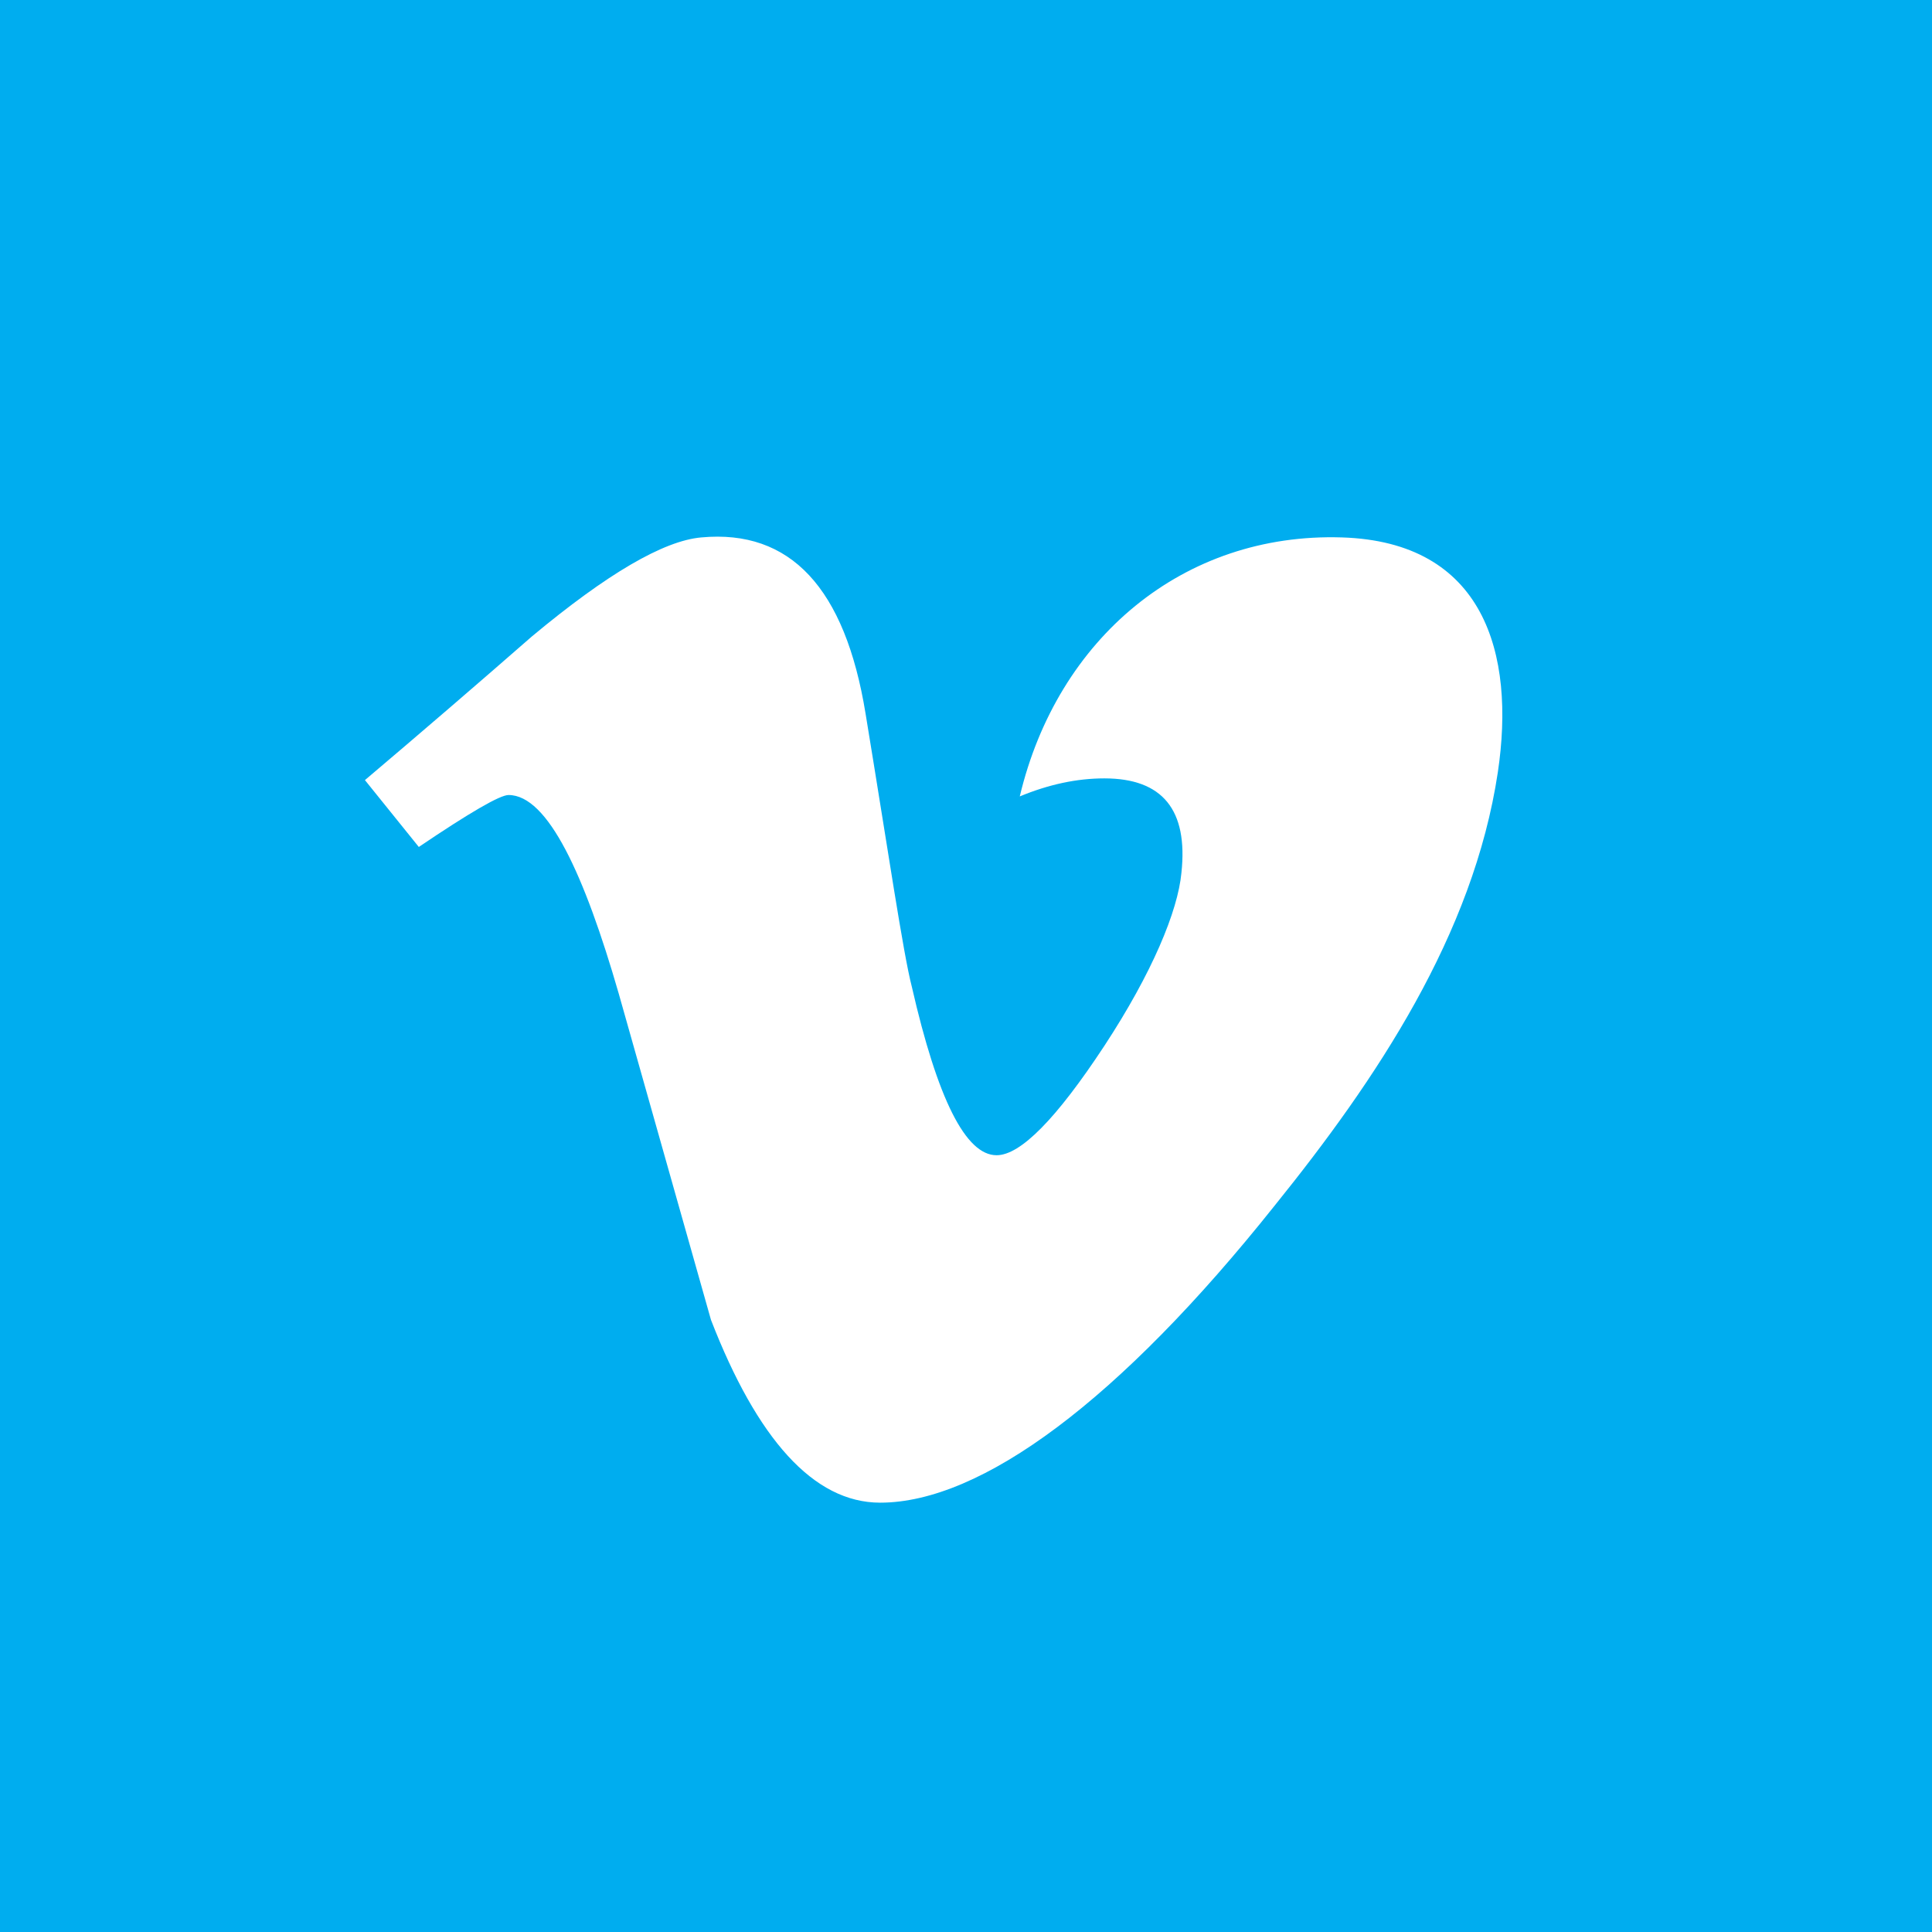 <svg xmlns="http://www.w3.org/2000/svg" width="18" height="18" fill="none"><path fill="#00ADEF" d="M0 0h18v18H0z"/><path fill="#fff" fill-rule="evenodd" d="M11.876 11.232C10.428 13.05 9.141 14 8.2 14c-.621 0-1.147-.596-1.576-1.703l-.86-3.042c-.319-1.106-.66-1.848-1.026-1.848q-.12 0-.836.484L3.4 7.268q.783-.663 1.555-1.338 1.052-.877 1.579-.923 1.244-.115 1.53 1.64c.208 1.264.351 2.238.431 2.545q.359 1.572.79 1.571.334 0 1.004-1.019c.446-.68.685-1.257.718-1.612q.095-.88-.718-.88-.383 0-.788.168c.35-1.473 1.524-2.459 3-2.413 1.324.041 1.62 1.077 1.454 2.188-.228 1.515-1.133 2.864-2.079 4.037" clip-rule="evenodd"/></svg>